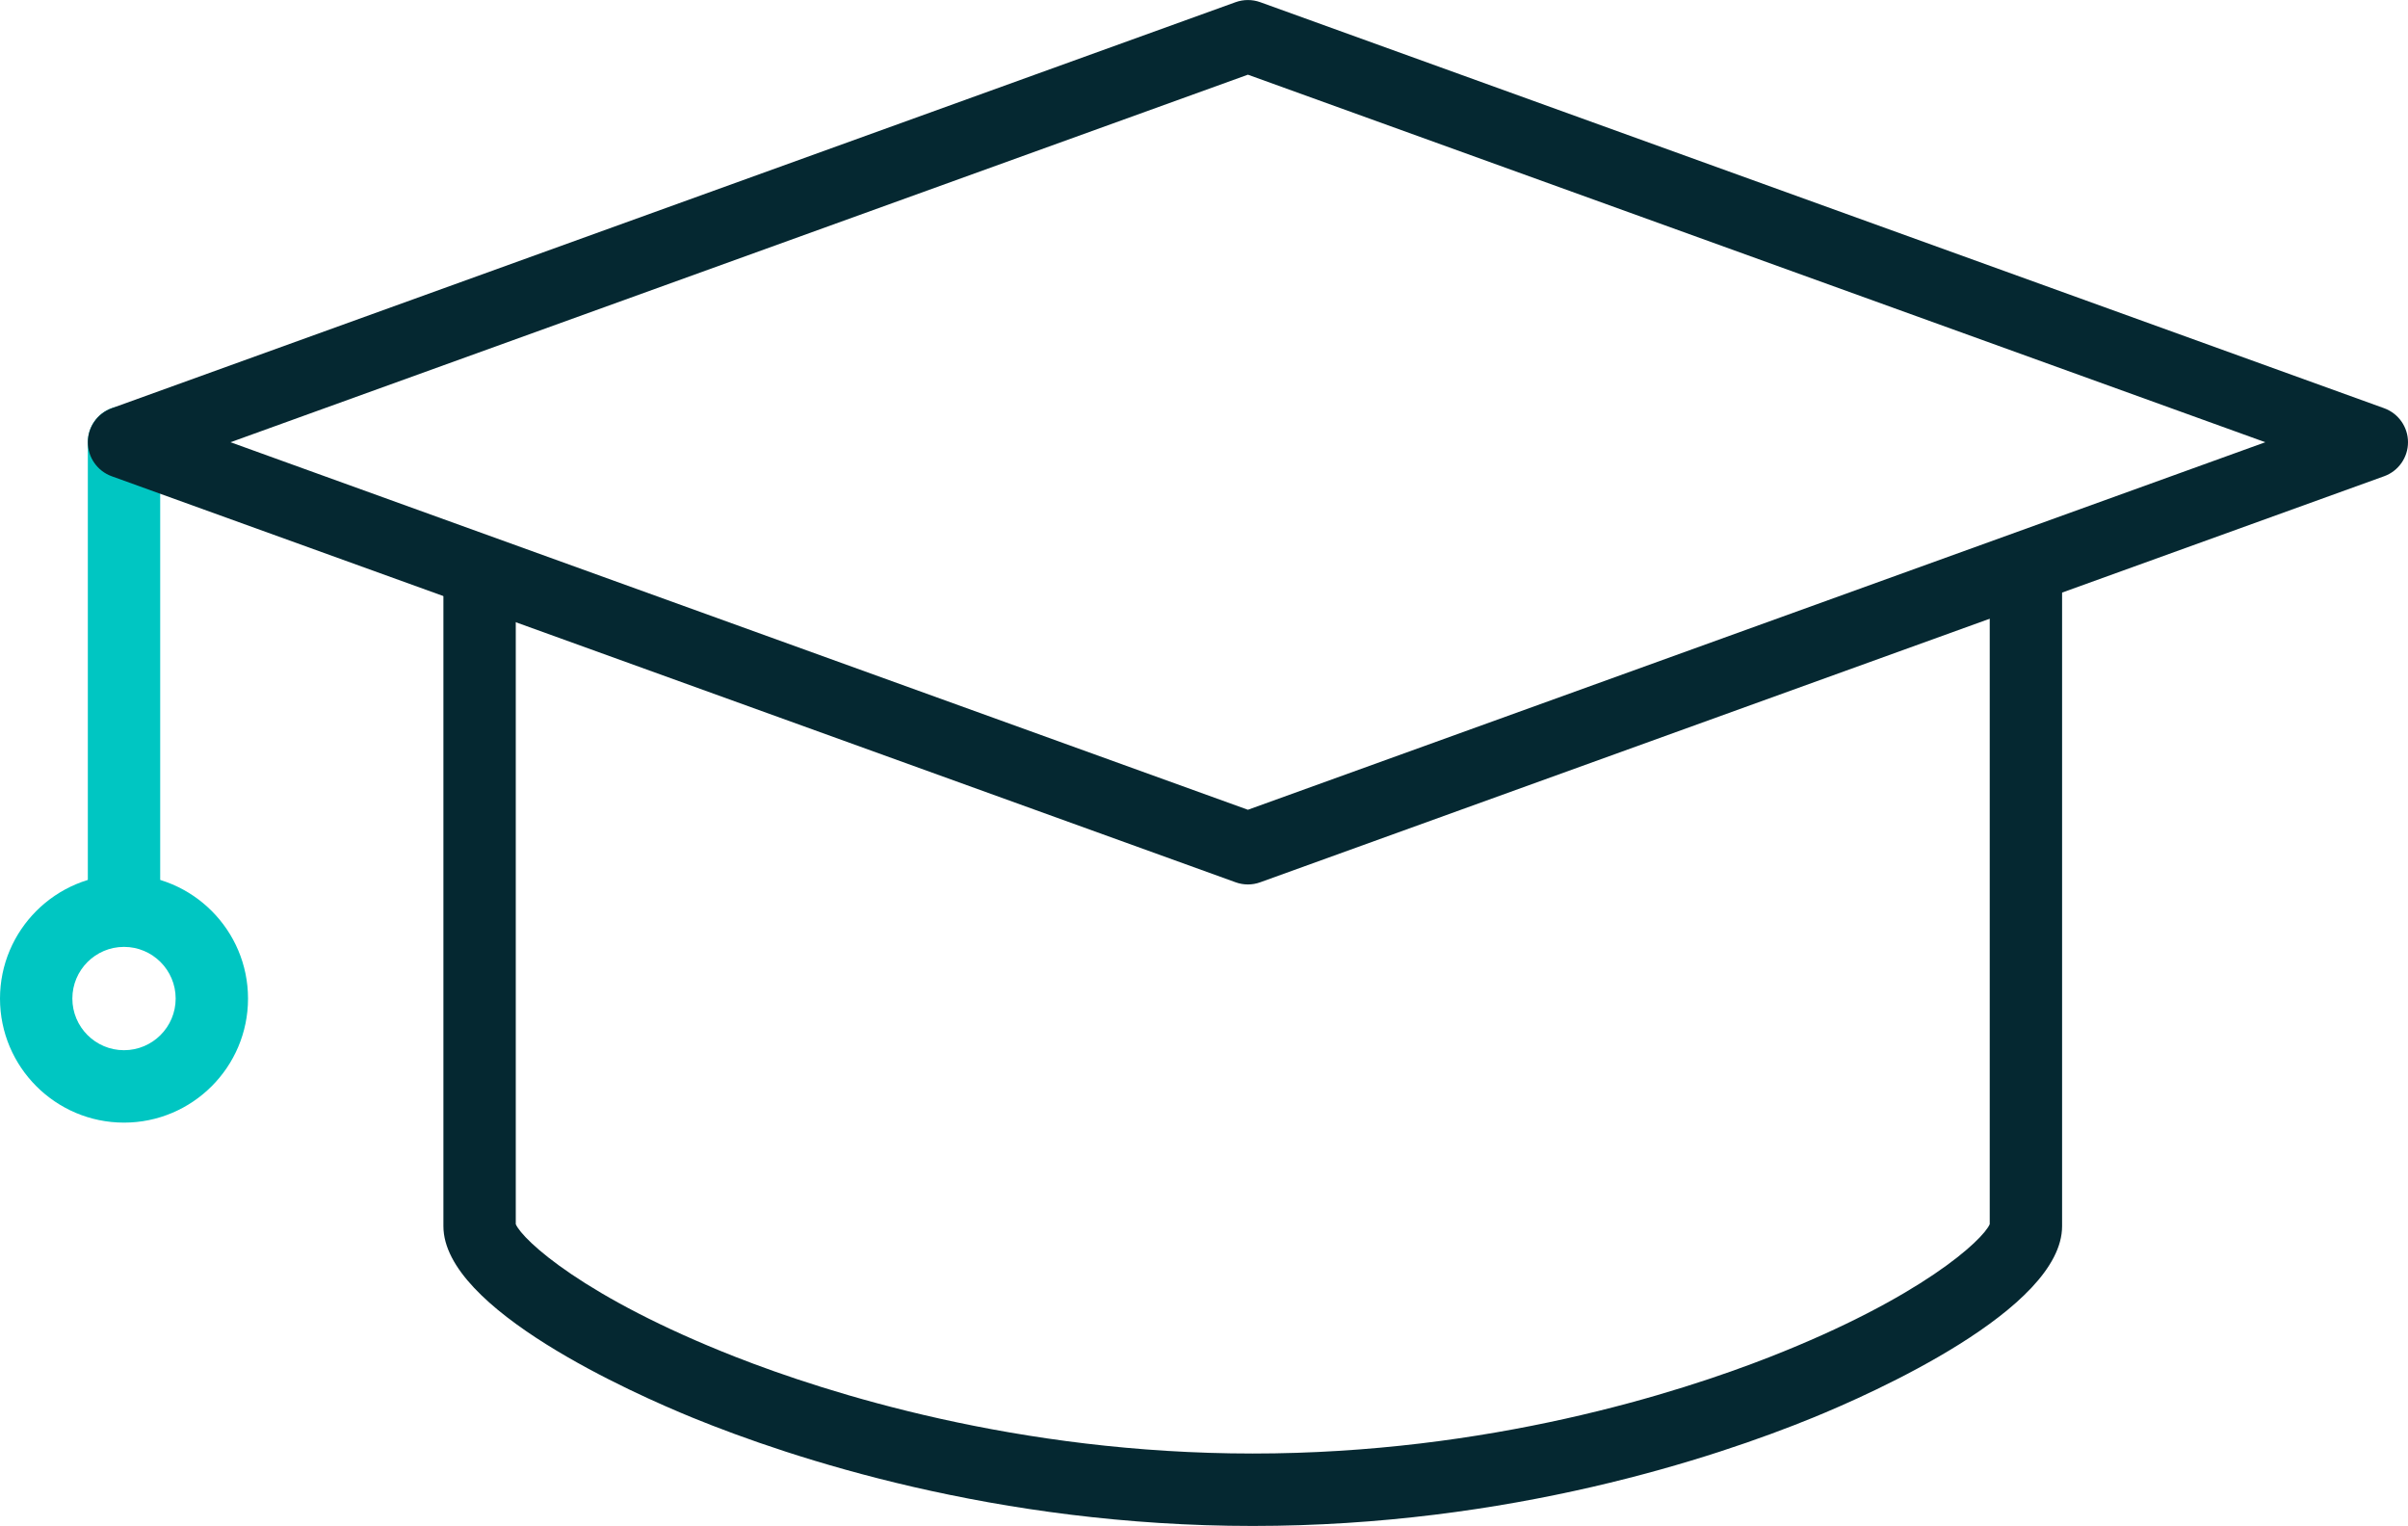 <?xml version="1.0" encoding="UTF-8"?> <svg xmlns="http://www.w3.org/2000/svg" id="Layer_2" data-name="Layer 2" viewBox="0 0 532.42 337.33"><g id="Layer_1-2" data-name="Layer 1"><g><path d="M27.42,208.01c-4.42,0-8-3.58-8-8v-102.25c0-4.42,3.58-8,8-8s8,3.58,8,8v102.25c0,4.42-3.58,8-8,8Z" style="fill: #00c6c2; stroke-width: 0px;"></path><path d="M27.42,248.17c-15.12,0-27.42-12.3-27.42-27.42s12.3-27.42,27.42-27.42,27.42,12.3,27.42,27.42-12.3,27.42-27.42,27.42ZM27.42,209.32c-6.3,0-11.42,5.12-11.42,11.42s5.12,11.42,11.42,11.42,11.42-5.12,11.42-11.42-5.12-11.42-11.42-11.42Z" style="fill: #00c6c2; stroke-width: 0px;"></path><path d="M275.92,195.52c-.92,0-1.84-.16-2.72-.48L24.7,105.28c-3.17-1.15-5.28-4.15-5.28-7.52s2.11-6.38,5.28-7.52L273.2.48c1.76-.63,3.68-.63,5.44,0l248.5,89.76c3.17,1.15,5.28,4.15,5.28,7.52s-2.11,6.38-5.28,7.52l-248.5,89.76c-.88.32-1.8.48-2.72.48ZM50.97,97.76l224.95,81.25,224.95-81.25L275.92,16.51,50.97,97.76Z" style="fill: #052831; stroke-width: 0px;"></path><path d="M277,337.33c-56.81,0-102.02-15.01-123.91-23.95-12.91-5.28-55.05-23.92-55.05-42.32v-140.19c0-4.42,3.58-8,8-8s8,3.58,8,8v139.75c1.5,3.5,15.12,16.21,48.56,29.33,20.35,7.98,62.27,21.37,114.39,21.37s94.04-13.39,114.39-21.37c33.45-13.12,47.06-25.83,48.56-29.33v-139.75c0-4.42,3.58-8,8-8s8,3.58,8,8v140.19c0,18.4-42.13,37.04-55.05,42.32-21.89,8.94-67.1,23.95-123.91,23.95ZM440.04,270.43h0s0,0,0,0Z" style="fill: #052831; stroke-width: 0px;"></path></g></g></svg> 